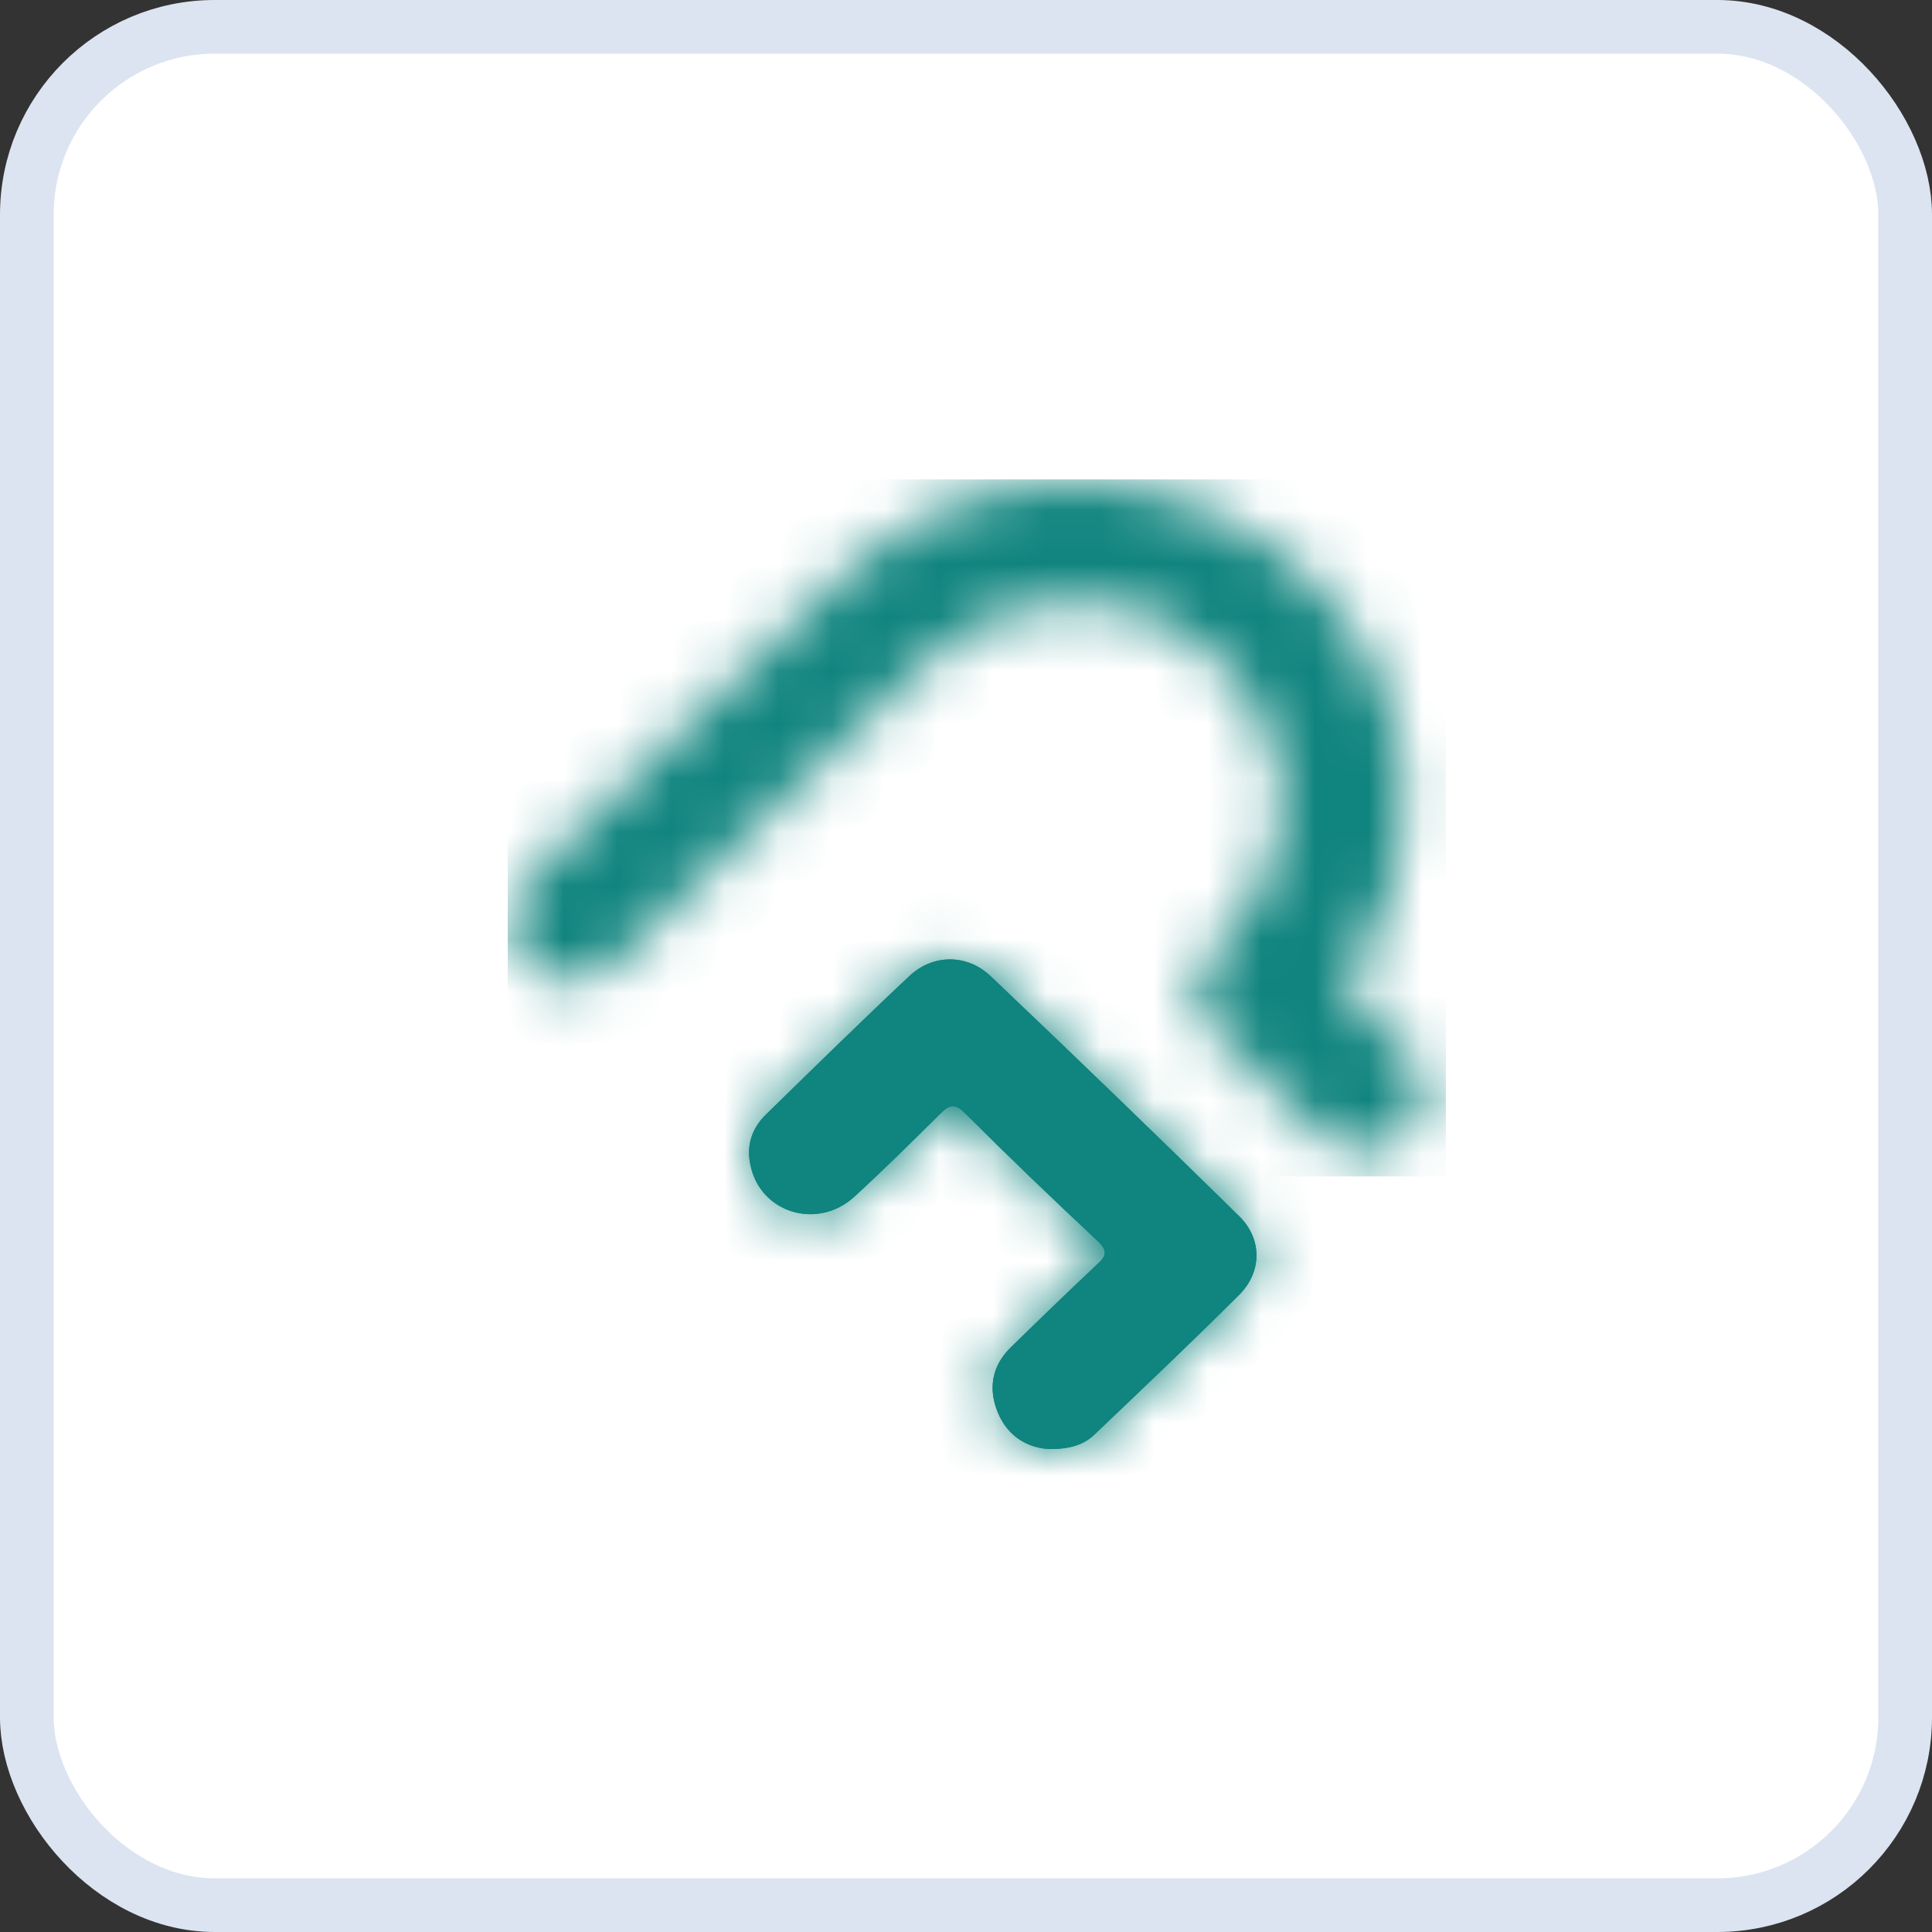 <svg width="36" height="36" viewBox="0 0 36 36" fill="none" xmlns="http://www.w3.org/2000/svg">
<rect x="0" y="0" width="36" height="36" fill="#333333" stroke="none"/>
<rect x="0.5" y="0.5" width="35" height="35" rx="3.5" fill="white"/>
<path fill-rule="evenodd" clip-rule="evenodd" d="M18.465 18.195C18.022 17.769 17.381 17.776 16.945 18.188C16.038 19.039 15.151 19.911 14.264 20.776C14.005 21.033 13.903 21.357 13.985 21.715C14.169 22.6 15.226 22.925 15.915 22.303C16.467 21.796 16.992 21.276 17.524 20.749C17.688 20.587 17.79 20.553 17.974 20.735C18.786 21.546 19.618 22.344 20.457 23.128C20.641 23.303 20.621 23.405 20.436 23.567C19.898 24.073 19.359 24.594 18.827 25.114C18.479 25.459 18.411 25.885 18.595 26.324C18.779 26.77 19.154 26.979 19.543 27C19.939 27.006 20.211 26.918 20.416 26.709C21.316 25.851 22.216 24.999 23.096 24.121C23.519 23.695 23.519 23.08 23.089 22.661C21.555 21.154 20.02 19.674 18.465 18.195Z" fill="#10847E"/>
<mask id="mask0_905_18825" style="mask-type:alpha" maskUnits="userSpaceOnUse" x="13" y="17" width="11" height="10">
<path fill-rule="evenodd" clip-rule="evenodd" d="M16.944 18.188C16.038 19.039 15.151 19.911 14.264 20.776C14.005 21.033 13.903 21.357 13.985 21.715C14.169 22.601 15.226 22.925 15.915 22.303C16.467 21.797 16.992 21.276 17.524 20.749C17.688 20.587 17.79 20.553 17.974 20.735C18.786 21.546 19.618 22.344 20.457 23.128C20.641 23.303 20.621 23.405 20.436 23.567C19.898 24.074 19.359 24.594 18.827 25.114C18.479 25.459 18.411 25.885 18.595 26.324C18.779 26.77 19.154 26.979 19.543 27C19.939 27.006 20.212 26.918 20.416 26.709C21.316 25.851 22.216 24.999 23.096 24.121C23.519 23.695 23.519 23.08 23.089 22.661C21.555 21.154 20.02 19.674 18.466 18.195C18.244 17.982 17.973 17.877 17.703 17.877C17.432 17.877 17.163 17.982 16.944 18.188Z" fill="white"/>
</mask>
<g mask="url(#mask0_905_18825)">
<path fill-rule="evenodd" clip-rule="evenodd" d="M-78.511 832.79H674.883V-2.361H-78.511V832.79Z" fill="#10847E"/>
</g>
<path fill-rule="evenodd" clip-rule="evenodd" d="M18.465 18.195C18.022 17.769 17.381 17.776 16.945 18.188C16.038 19.039 15.151 19.911 14.264 20.776C14.005 21.033 13.903 21.357 13.985 21.715C14.169 22.6 15.226 22.925 15.915 22.303C16.467 21.796 16.992 21.276 17.524 20.749C17.688 20.587 17.79 20.553 17.974 20.735C18.786 21.546 19.618 22.344 20.457 23.128C20.641 23.303 20.621 23.405 20.436 23.567C19.898 24.073 19.359 24.594 18.827 25.114C18.479 25.459 18.411 25.885 18.595 26.324C18.779 26.77 19.154 26.979 19.543 27C19.939 27.006 20.211 26.918 20.416 26.709C21.316 25.851 22.216 24.999 23.096 24.121C23.519 23.695 23.519 23.08 23.089 22.661C21.555 21.154 20.02 19.674 18.465 18.195Z" fill="#10847E"/>
<mask id="mask1_905_18825" style="mask-type:alpha" maskUnits="userSpaceOnUse" x="13" y="17" width="11" height="10">
<path fill-rule="evenodd" clip-rule="evenodd" d="M16.944 18.188C16.038 19.039 15.151 19.911 14.264 20.776C14.005 21.033 13.903 21.357 13.985 21.715C14.169 22.601 15.226 22.925 15.915 22.303C16.467 21.797 16.992 21.276 17.524 20.749C17.688 20.587 17.79 20.553 17.974 20.735C18.786 21.546 19.618 22.344 20.457 23.128C20.641 23.303 20.621 23.405 20.436 23.567C19.898 24.074 19.359 24.594 18.827 25.114C18.479 25.459 18.411 25.885 18.595 26.324C18.779 26.77 19.154 26.979 19.543 27C19.939 27.006 20.212 26.918 20.416 26.709C21.316 25.851 22.216 24.999 23.096 24.121C23.519 23.695 23.519 23.08 23.089 22.661C21.555 21.154 20.02 19.674 18.466 18.195C18.244 17.982 17.973 17.877 17.703 17.877C17.432 17.877 17.163 17.982 16.944 18.188Z" fill="white"/>
</mask>
<g mask="url(#mask1_905_18825)">
<path fill-rule="evenodd" clip-rule="evenodd" d="M26.185 19.552C25.892 19.269 25.605 18.964 25.292 18.694C25.08 18.512 25.033 18.383 25.217 18.12C25.865 17.18 26.165 16.113 26.178 14.971C26.178 14.484 26.11 14.011 26.008 13.545C24.855 9.105 19.202 7.49 15.798 10.639C14.748 11.612 13.732 12.619 12.702 13.613C11.741 14.545 10.773 15.471 9.818 16.403C9.483 16.728 9.374 17.12 9.531 17.565C9.688 18.011 10.029 18.241 10.493 18.302C10.895 18.349 11.229 18.18 11.509 17.897C13.398 16.072 15.294 14.248 17.176 12.423C18.124 11.497 19.243 11.126 20.559 11.261C22.591 11.484 24.132 13.423 23.853 15.403C23.723 16.288 23.341 17.025 22.693 17.647C22.209 18.12 22.155 18.748 22.591 19.194C23.253 19.883 23.948 20.552 24.658 21.194C25.108 21.6 25.817 21.539 26.233 21.106C26.656 20.654 26.642 20.018 26.185 19.552Z" fill="#10847E"/>
</g>
<mask id="mask2_905_18825" style="mask-type:alpha" maskUnits="userSpaceOnUse" x="9" y="9" width="18" height="13">
<path fill-rule="evenodd" clip-rule="evenodd" d="M15.799 10.639C14.748 11.612 13.732 12.619 12.702 13.612C11.741 14.545 10.772 15.471 9.818 16.403C9.483 16.728 9.374 17.12 9.531 17.566C9.688 18.012 10.029 18.241 10.493 18.302C10.895 18.349 11.229 18.18 11.509 17.897C13.398 16.072 15.294 14.248 17.176 12.423C18.124 11.497 19.243 11.126 20.559 11.261C22.591 11.484 24.133 13.423 23.853 15.403C23.723 16.288 23.341 17.025 22.693 17.647C22.209 18.12 22.155 18.748 22.591 19.194C23.253 19.883 23.948 20.552 24.658 21.194C25.108 21.6 25.817 21.539 26.233 21.106C26.656 20.654 26.642 20.018 26.185 19.552C25.892 19.268 25.605 18.964 25.292 18.694C25.08 18.512 25.033 18.383 25.217 18.12C25.865 17.18 26.165 16.113 26.178 14.971C26.178 14.484 26.11 14.011 26.008 13.545C25.266 10.688 22.659 9 19.988 9C18.509 9 17.011 9.517 15.799 10.639Z" fill="white"/>
</mask>
<g mask="url(#mask2_905_18825)">
<path fill-rule="evenodd" clip-rule="evenodd" d="M9.461 21.921H26.942V8.933H9.461V21.921Z" fill="#10847E"/>
</g>
<rect x="0.5" y="0.5" width="35" height="35" rx="3.5" stroke="#DCE4F1"/>
</svg>
